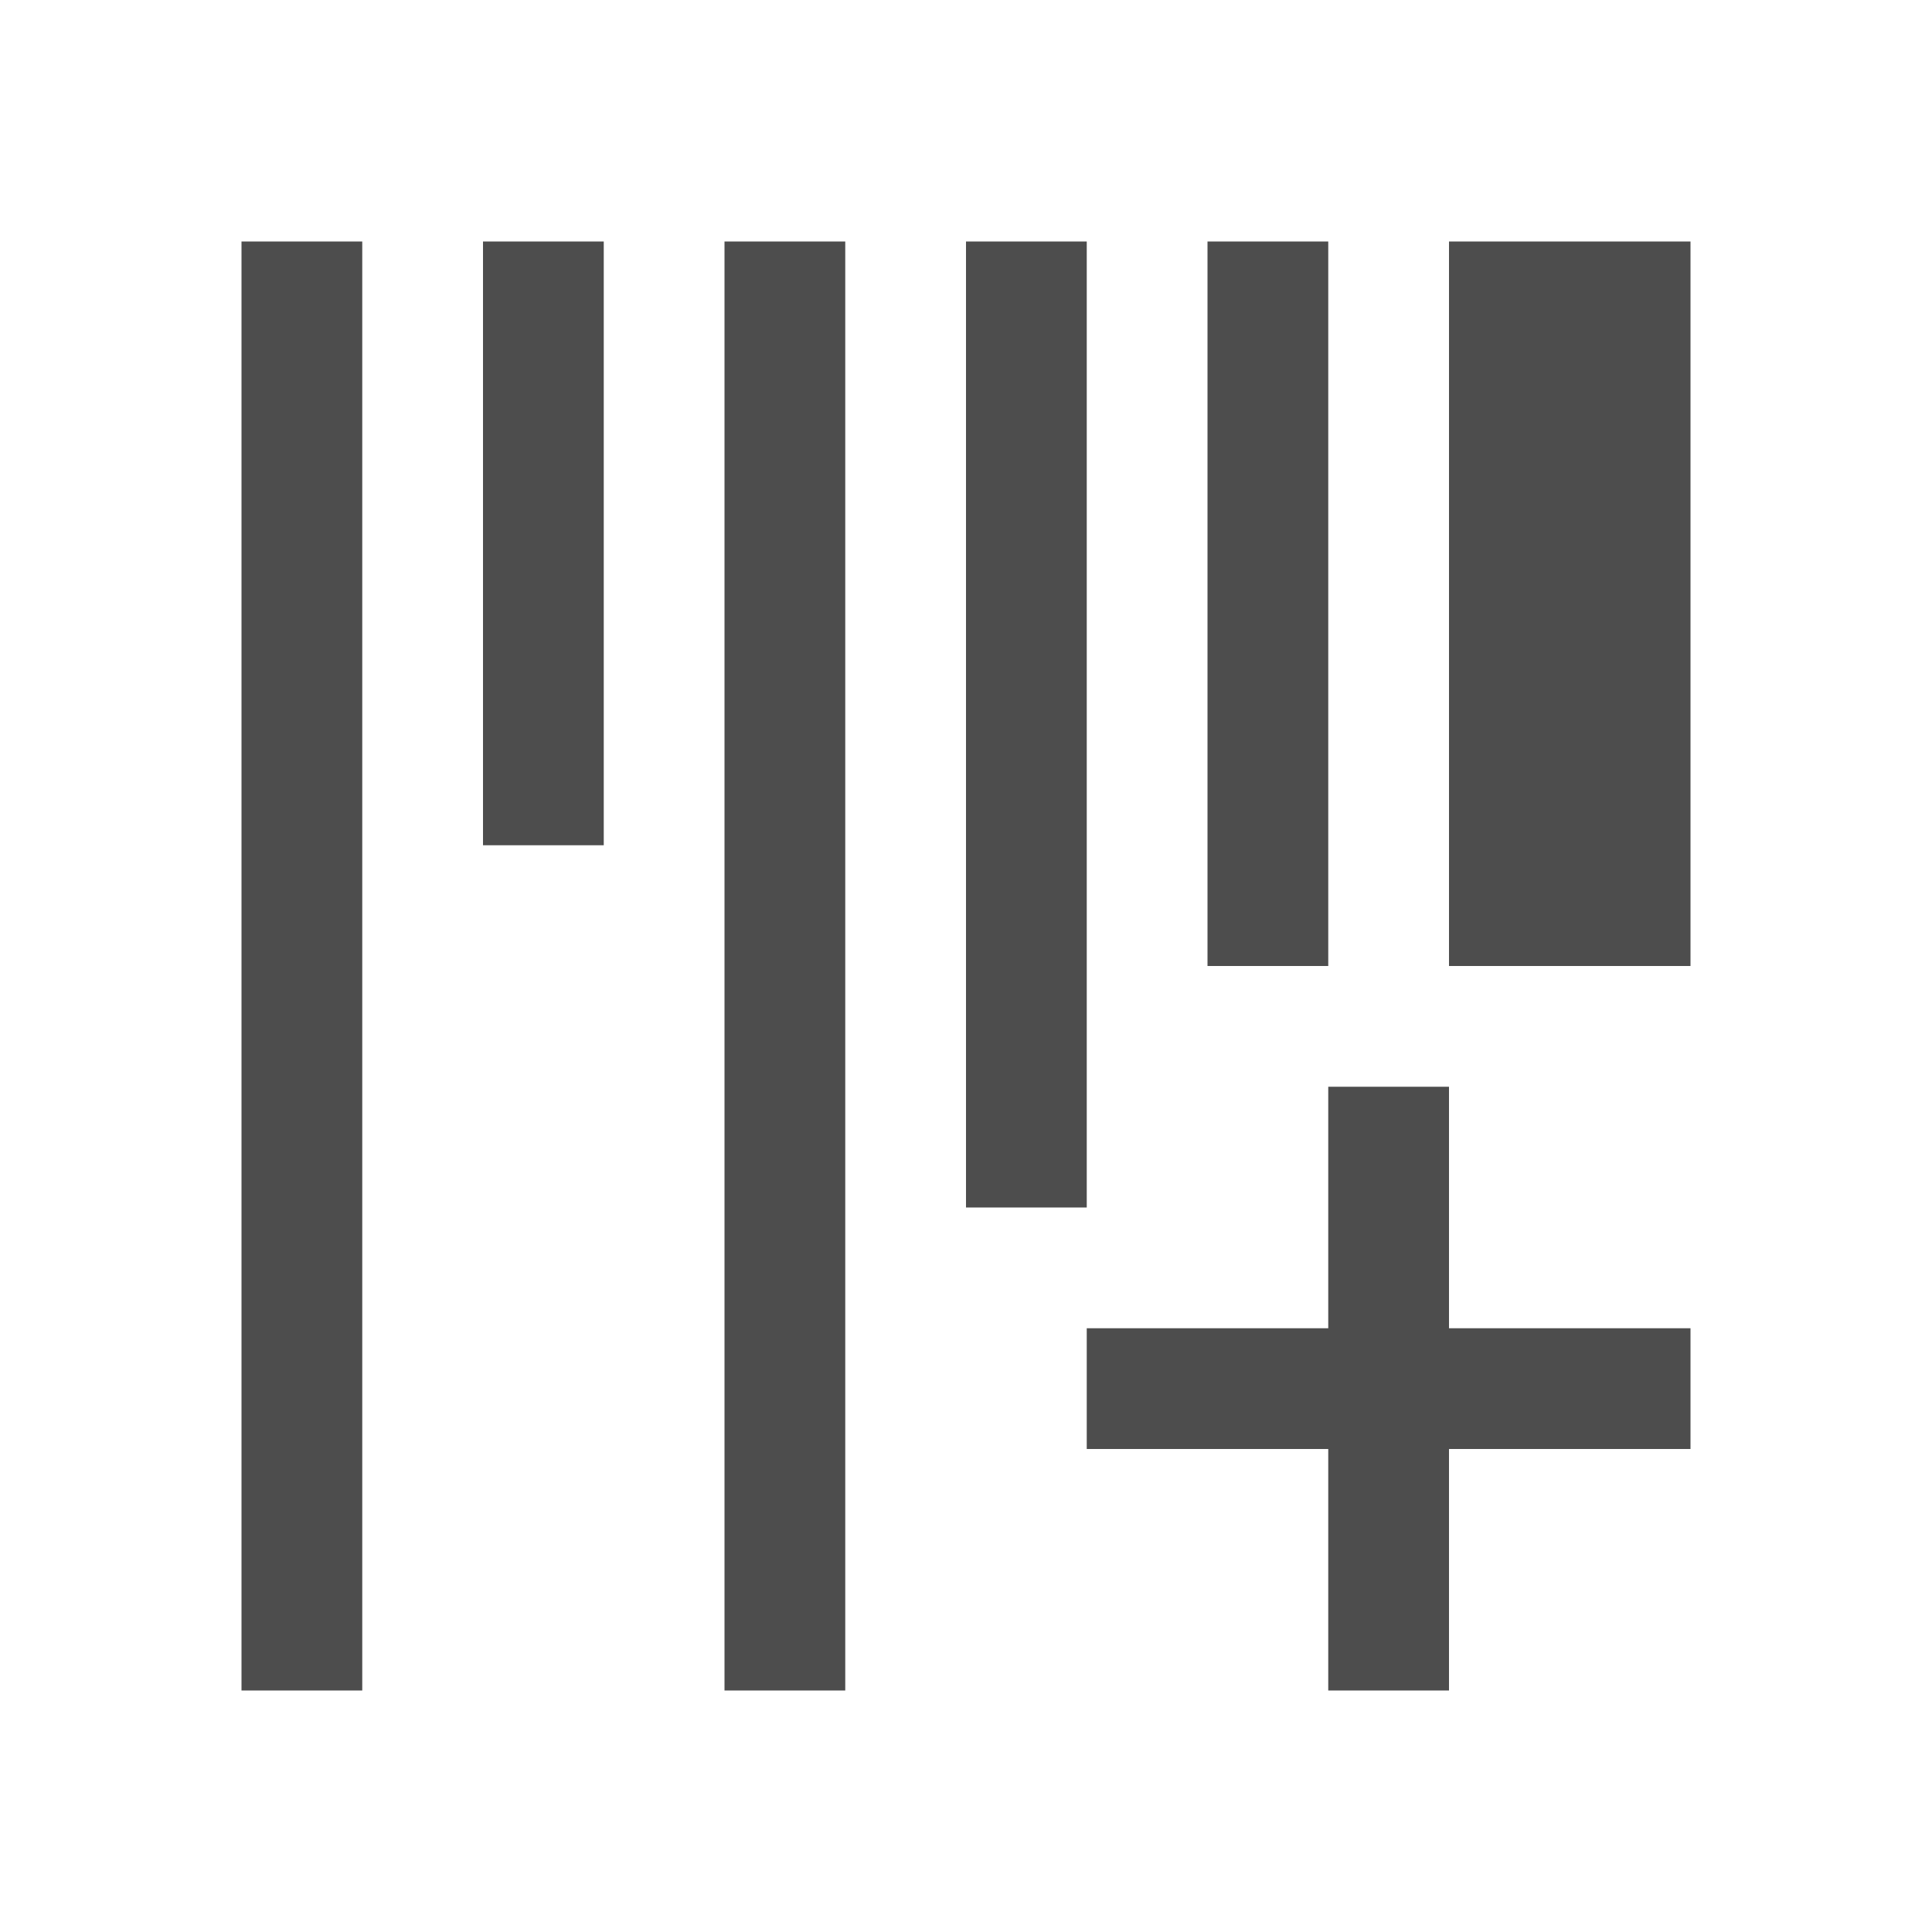 <svg xmlns="http://www.w3.org/2000/svg" viewBox="0 0 16 16">
  <defs id="defs3051">
    <style type="text/css" id="current-color-scheme">
      .ColorScheme-Text {
        color:#4d4d4d;
      }
      </style>
  </defs>
 <path style="fill:currentColor;fill-opacity:1;stroke:none" 
     d="M 2 2 L 2 14 L 3 14 L 3 2 L 2 2 z M 4 2 L 4 7 L 5 7 L 5 2 L 4 2 z M 6 2 L 6 14 L 7 14 L 7 2 L 6 2 z M 8 2 L 8 10 L 9 10 L 9 2 L 8 2 z M 10 2 L 10 8 L 11 8 L 11 2 L 10 2 z M 12 2 L 12 8 L 14 8 L 14 2 L 12 2 z M 11 9 L 11 11 L 9 11 L 9 12 L 11 12 L 11 14 L 12 14 L 12 12 L 14 12 L 14 11 L 12 11 L 12 9 L 11 9 z "
     class="ColorScheme-Text"
     />
</svg>

